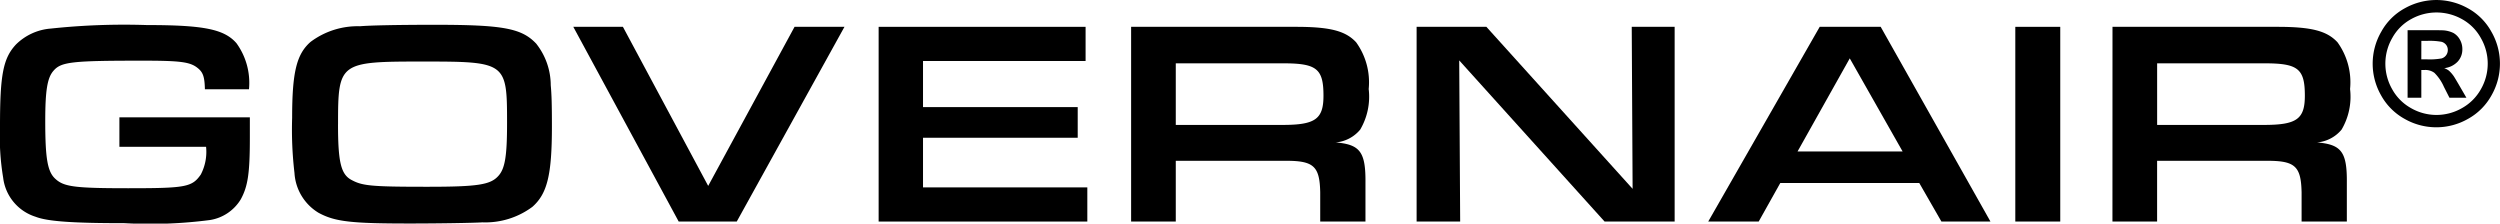 <?xml version="1.0" encoding="UTF-8"?>
<svg xmlns="http://www.w3.org/2000/svg" xmlns:xlink="http://www.w3.org/1999/xlink" width="158.023" height="14.132" viewBox="0 0 158.023 14.132">
  <defs>
    <clipPath id="clip-path">
      <rect id="Rectangle_915" data-name="Rectangle 915" width="158.023" height="14.132"></rect>
    </clipPath>
  </defs>
  <g id="Group_1985" data-name="Group 1985" transform="translate(0)">
    <g id="Group_1984" data-name="Group 1984" transform="translate(0 0)" clip-path="url(#clip-path)">
      <path id="Path_6665" data-name="Path 6665" d="M15.793,7.093V8.4c0,2.25-.129,3.062-.572,3.874a2.785,2.785,0,0,1-1.937,1.31,29.111,29.111,0,0,1-5.424.2c-3.267,0-4.853-.11-5.61-.405A2.954,2.954,0,0,1,.2,10.912,15.833,15.833,0,0,1,0,7.646C0,4.4.2,3.365,1,2.5A3.51,3.51,0,0,1,3.21,1.484,43.64,43.64,0,0,1,9.28,1.262c3.6,0,4.89.259,5.665,1.145a4.274,4.274,0,0,1,.793,2.915H12.952c-.019-.776-.11-1.071-.462-1.348-.479-.387-1.107-.461-3.505-.461-4.447,0-5.129.074-5.609.645C2.988,4.6,2.86,5.414,2.86,7.333c0,2.4.147,3.229.664,3.672.535.479,1.236.571,4.576.571,3.652,0,4.04-.073,4.593-.867a3.1,3.1,0,0,0,.333-1.752H7.547V7.093Z" transform="translate(0 0.322)"></path>
      <path id="Path_6666" data-name="Path 6666" d="M30.159,2.465a4.249,4.249,0,0,1,.9,2.6c.055.572.074,1.236.074,2.6,0,3.081-.295,4.262-1.236,5.092a4.989,4.989,0,0,1-3.155.979c-.59.036-2.823.073-4.538.073-3.764,0-4.779-.11-5.831-.683a3.158,3.158,0,0,1-1.512-2.509,23.378,23.378,0,0,1-.148-3.486c0-2.879.276-4.022,1.162-4.8A4.964,4.964,0,0,1,19,1.34c.626-.055,2.472-.092,4.723-.092,4.354,0,5.517.221,6.44,1.217M17.613,7.539c0,2.4.184,3.174.867,3.524.683.369,1.273.424,4.8.424,3.174,0,3.967-.129,4.465-.683.424-.461.553-1.255.553-3.34,0-3.855-.038-3.893-5.35-3.893-5.259,0-5.333.055-5.333,3.967" transform="translate(3.753 0.319)"></path>
      <path id="Path_6667" data-name="Path 6667" d="M32.01,1.351,37.4,11.406,42.859,1.351h3.155L39.206,13.658H35.535L28.874,1.351Z" transform="translate(7.364 0.345)"></path>
      <path id="Path_6668" data-name="Path 6668" d="M44.252,1.351H57.333V3.51H47.057V6.425h9.778V8.362H47.057V11.5H57.443v2.159H44.252Z" transform="translate(11.286 0.345)"></path>
      <path id="Path_6669" data-name="Path 6669" d="M56.968,1.351H67.392c2.159,0,3.136.259,3.8.979a4.319,4.319,0,0,1,.793,2.952,4.1,4.1,0,0,1-.536,2.564,2.264,2.264,0,0,1-1.549.812c1.549.129,1.9.609,1.881,2.565v2.435h-2.86V11.813C68.887,10.134,68.5,9.8,66.637,9.82H59.791v3.838H56.968Zm9.576,6.2c2.067,0,2.583-.369,2.583-1.845,0-1.7-.424-2.048-2.528-2.048H59.791V7.551Z" transform="translate(14.529 0.345)"></path>
      <path id="Path_6670" data-name="Path 6670" d="M71.347,1.351h4.41L85,11.591l-.055-10.24h2.712V13.658H83.228L74.04,3.473,74.1,13.658H71.347Z" transform="translate(18.196 0.345)"></path>
      <path id="Path_6671" data-name="Path 6671" d="M90.59,11.222l-1.365,2.436h-3.19L93.081,1.351h3.855l6.938,12.307h-3.1l-1.4-2.436Zm4.391-7.878L91.68,9.23h6.642Z" transform="translate(21.941 0.345)"></path>
      <rect id="Rectangle_914" data-name="Rectangle 914" width="2.841" height="12.307" transform="translate(127.386 1.696)"></rect>
      <path id="Path_6672" data-name="Path 6672" d="M106.395,1.351h10.424c2.159,0,3.136.259,3.8.979a4.319,4.319,0,0,1,.793,2.952,4.1,4.1,0,0,1-.536,2.564,2.264,2.264,0,0,1-1.549.812c1.549.129,1.9.609,1.881,2.565v2.435h-2.86V11.813c-.036-1.679-.424-2.011-2.287-1.993h-6.846v3.838h-2.823Zm9.576,6.2c2.067,0,2.583-.369,2.583-1.845,0-1.7-.424-2.048-2.528-2.048h-6.809V7.551Z" transform="translate(27.134 0.345)"></path>
      <path id="Path_6673" data-name="Path 6673" d="M123.525,0a4.093,4.093,0,0,1,1.984.517A3.744,3.744,0,0,1,127,2a4.033,4.033,0,0,1,.01,4.026,3.788,3.788,0,0,1-1.486,1.487,4.038,4.038,0,0,1-4.007,0,3.788,3.788,0,0,1-1.486-1.487A4.033,4.033,0,0,1,120.044,2,3.744,3.744,0,0,1,121.539.517,4.091,4.091,0,0,1,123.525,0m.005.788a3.284,3.284,0,0,0-1.591.414,3.015,3.015,0,0,0-1.2,1.192,3.248,3.248,0,0,0-.01,3.24,3.056,3.056,0,0,0,1.195,1.2,3.22,3.22,0,0,0,3.217,0,3.084,3.084,0,0,0,1.2-1.2,3.236,3.236,0,0,0-.009-3.24,3.01,3.01,0,0,0-1.2-1.192A3.3,3.3,0,0,0,123.53.788m-1.824,5.389V1.906h.867q1.218,0,1.365.01a1.7,1.7,0,0,1,.67.171,1.074,1.074,0,0,1,.4.41,1.194,1.194,0,0,1,.159.611,1.127,1.127,0,0,1-.3.791,1.376,1.376,0,0,1-.848.408,1.052,1.052,0,0,1,.3.159,2.168,2.168,0,0,1,.29.329c.031.041.136.215.315.52l.5.862h-1.072L124,5.483a2.865,2.865,0,0,0-.6-.88.959.959,0,0,0-.6-.181h-.226V6.177Zm.867-2.427h.351a4.254,4.254,0,0,0,.932-.058.548.548,0,0,0,.392-.531.517.517,0,0,0-.1-.318.554.554,0,0,0-.291-.2,4.151,4.151,0,0,0-.93-.06h-.351Z" transform="translate(30.476 0.001)"></path>
    </g>
  </g>
</svg>
